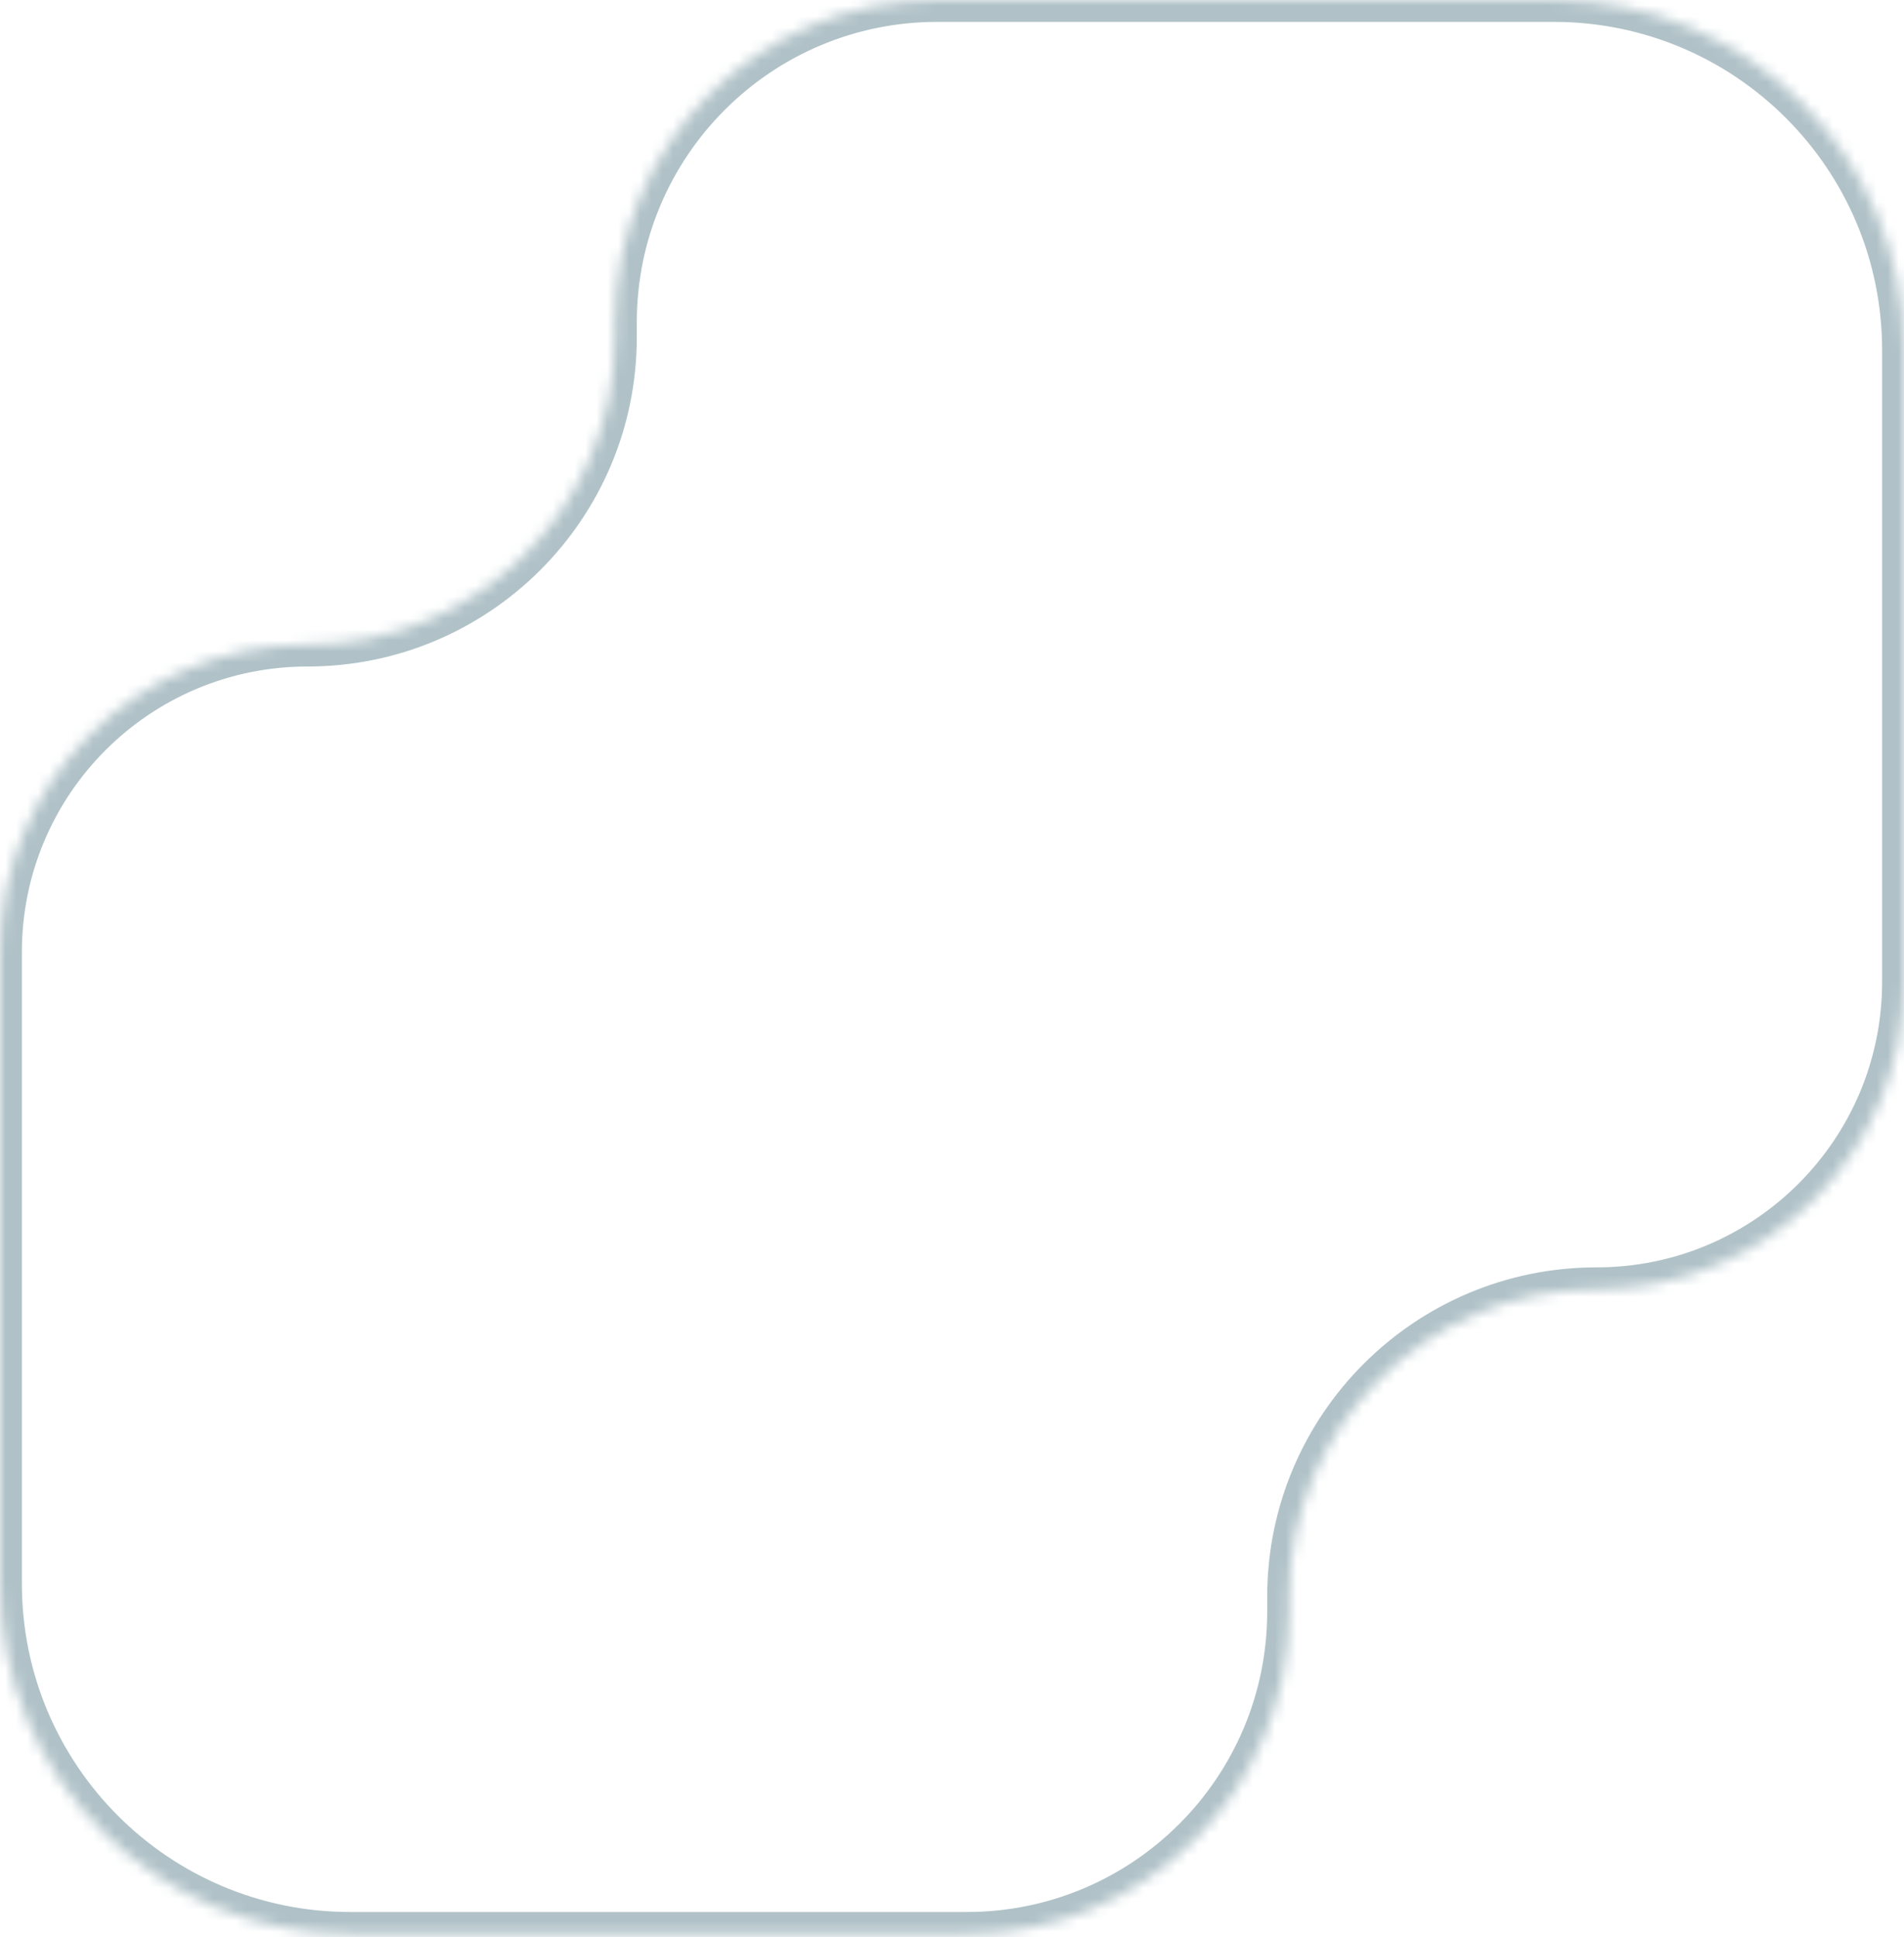 <?xml version="1.0" encoding="UTF-8"?> <svg xmlns="http://www.w3.org/2000/svg" width="174" height="177" viewBox="0 0 174 177" fill="none"><mask id="path-1-inside-1_2504_26095" fill="white"><path fill-rule="evenodd" clip-rule="evenodd" d="M174 32C174 14.327 159.673 0 142 0H85.646C69.38 0 56.195 13.186 56.195 29.451V30.805C56.195 46.323 43.615 58.903 28.097 58.903C12.58 58.903 0 71.482 0 87V144.708C0 162.381 14.327 176.708 32 176.708H88.354C104.62 176.708 117.805 163.522 117.805 147.257V145.903C117.805 130.385 130.385 117.805 145.903 117.805C161.42 117.805 174 105.226 174 89.708V32Z"></path></mask><path d="M85.646 2H142V-2H85.646V2ZM58.195 30.805V29.451H54.195V30.805H58.195ZM2 144.708V87H-2V144.708H2ZM88.354 174.708H32V178.708H88.354V174.708ZM115.805 145.903V147.257H119.805V145.903H115.805ZM172 32V89.708H176V32H172ZM145.903 119.805C162.525 119.805 176 106.33 176 89.708H172C172 104.121 160.316 115.805 145.903 115.805V119.805ZM119.805 145.903C119.805 131.49 131.49 119.805 145.903 119.805V115.805C129.28 115.805 115.805 129.28 115.805 145.903H119.805ZM88.354 178.708C105.724 178.708 119.805 164.627 119.805 147.257H115.805C115.805 162.418 103.515 174.708 88.354 174.708V178.708ZM-2 144.708C-2 163.486 13.222 178.708 32 178.708V174.708C15.431 174.708 2 161.277 2 144.708H-2ZM28.097 56.903C11.475 56.903 -2 70.378 -2 87H2C2 72.587 13.684 60.903 28.097 60.903V56.903ZM54.195 30.805C54.195 45.219 42.51 56.903 28.097 56.903V60.903C44.72 60.903 58.195 47.428 58.195 30.805H54.195ZM142 2C158.569 2 172 15.431 172 32H176C176 13.222 160.778 -2 142 -2V2ZM85.646 -2C68.276 -2 54.195 12.081 54.195 29.451H58.195C58.195 14.29 70.485 2 85.646 2V-2Z" fill="#B0C2C8" mask="url(#path-1-inside-1_2504_26095)"></path></svg> 
